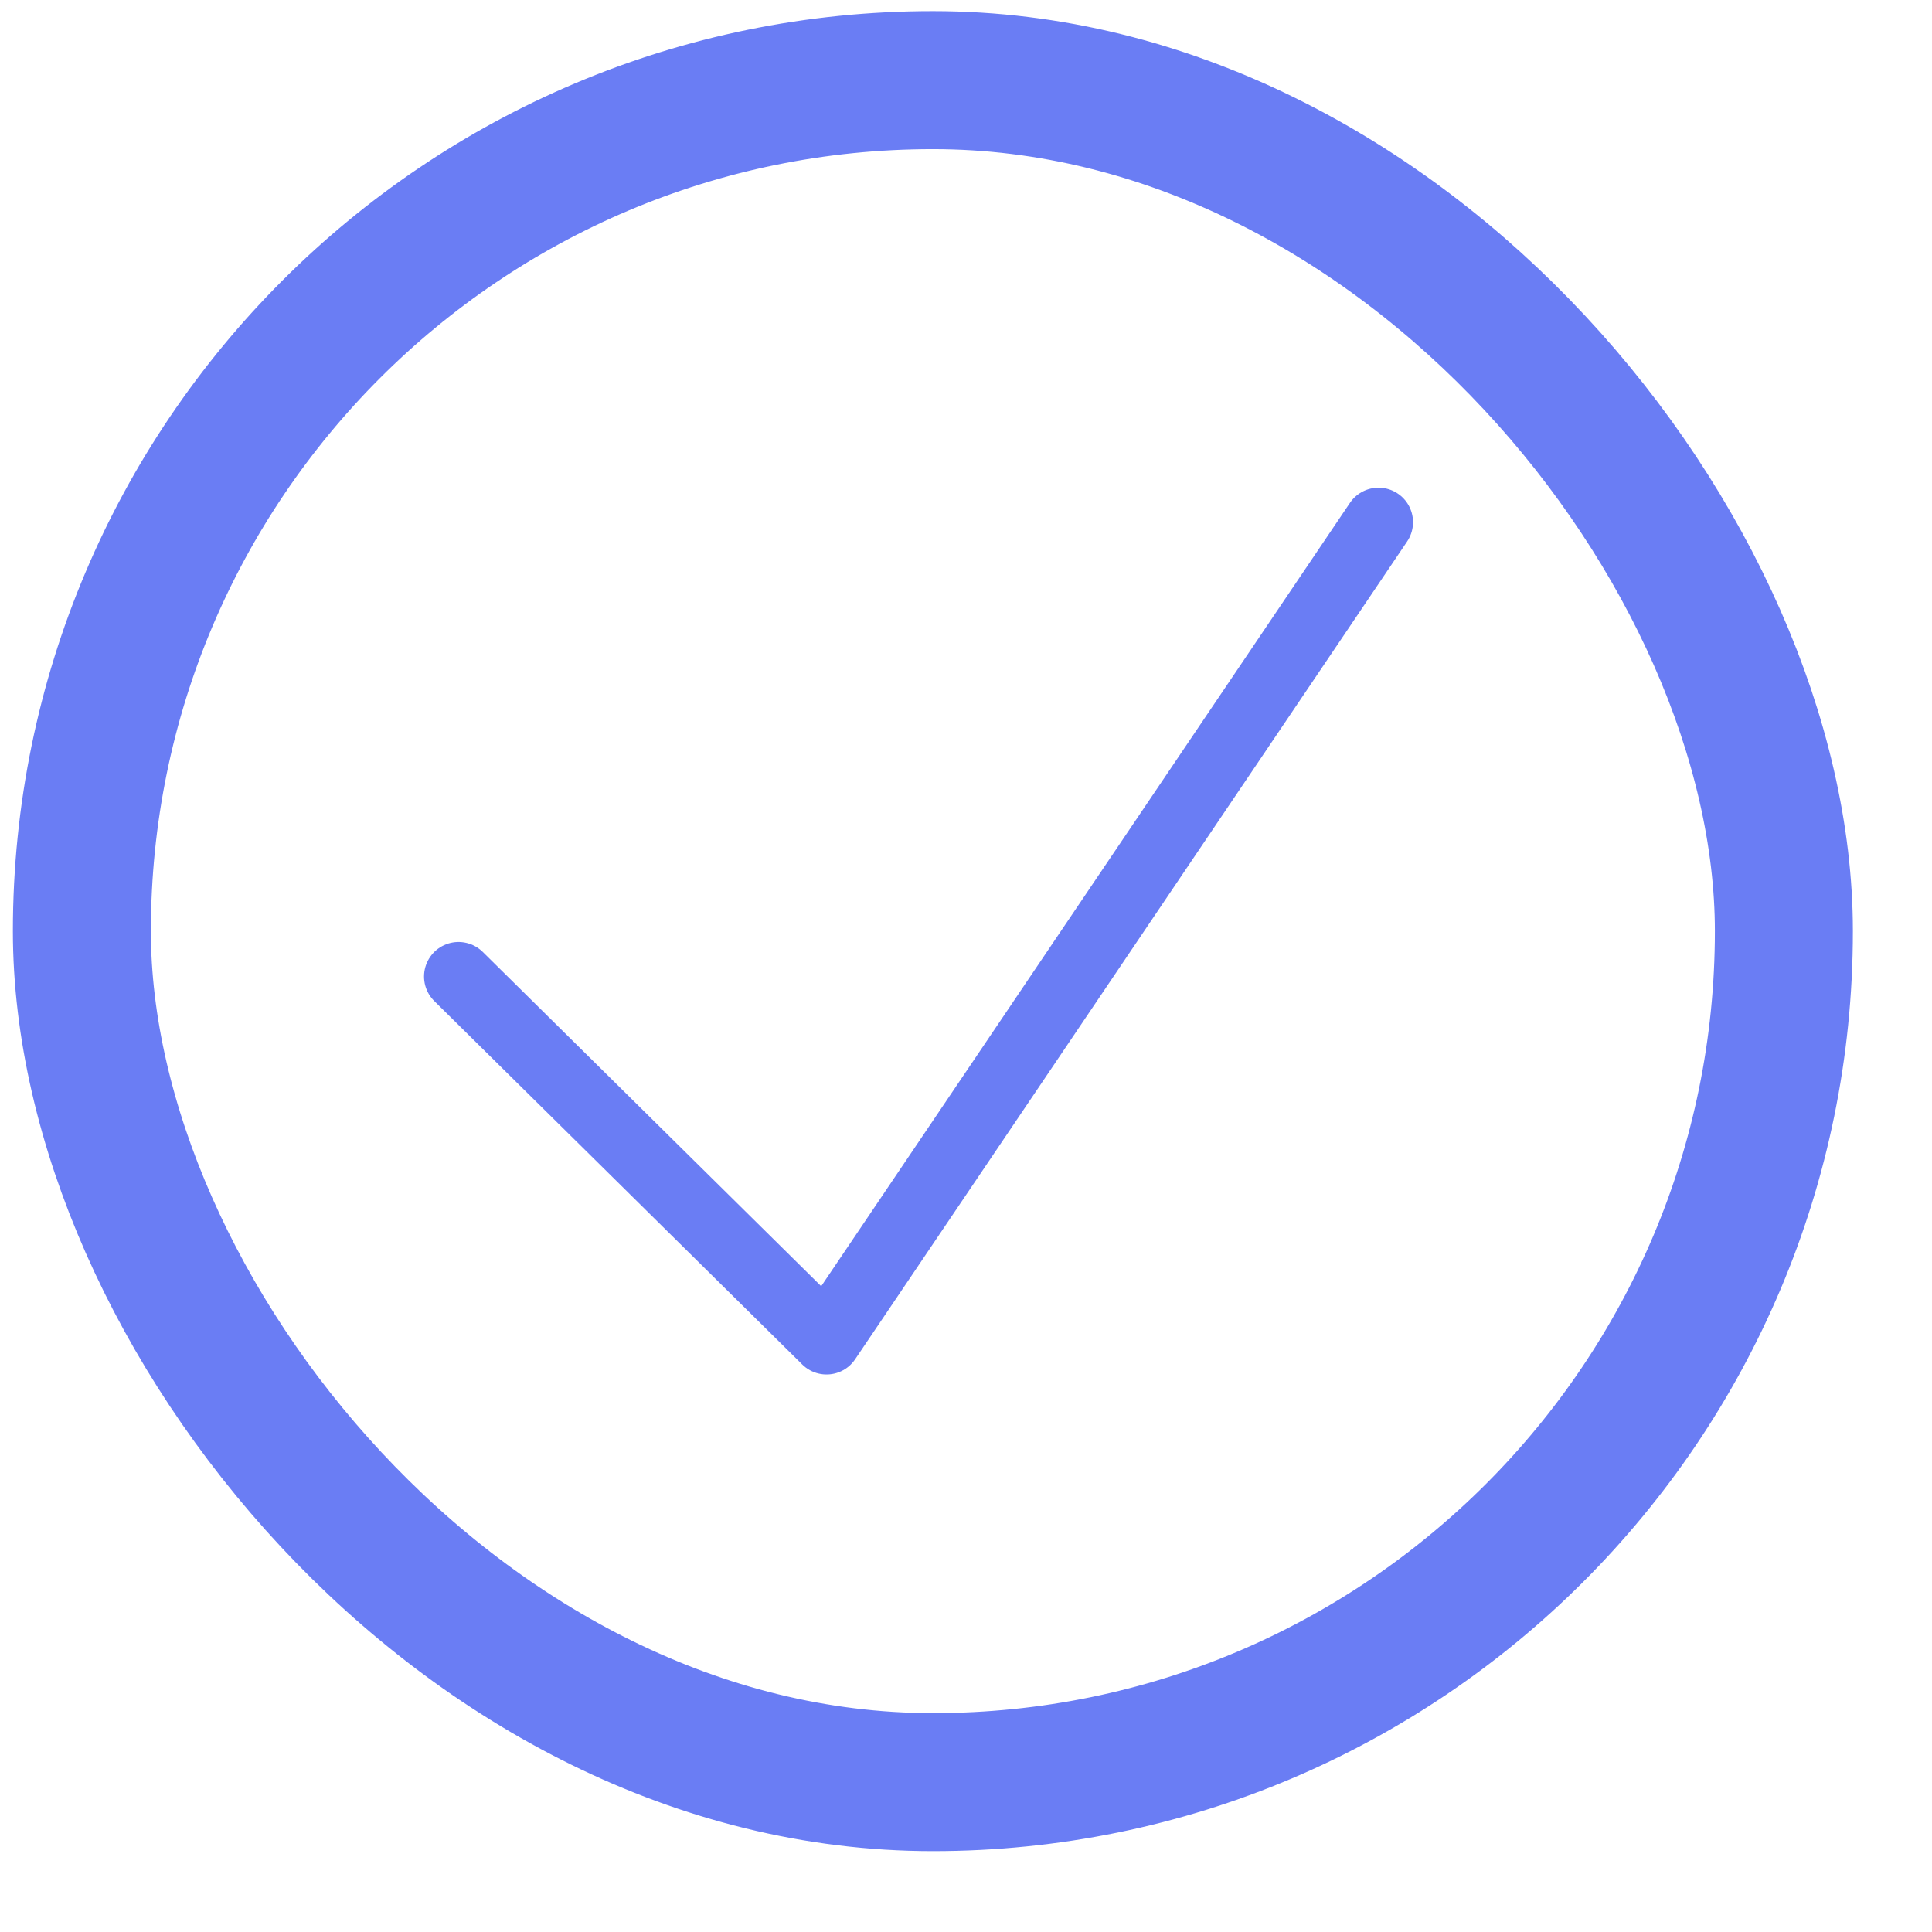 <svg width="21" height="21" viewBox="0 0 21 21" fill="none" xmlns="http://www.w3.org/2000/svg">
<rect x="0.89" y="0.871" width="18.5" height="18.5" rx="9.25" stroke="#6A7DF4" stroke-width="1.5"/>
<path d="M4.984 10.614L8.984 14.565L14.984 5.676" stroke="#6A7DF4" stroke-width="0.75" stroke-linecap="round" stroke-linejoin="round"/>
</svg>
